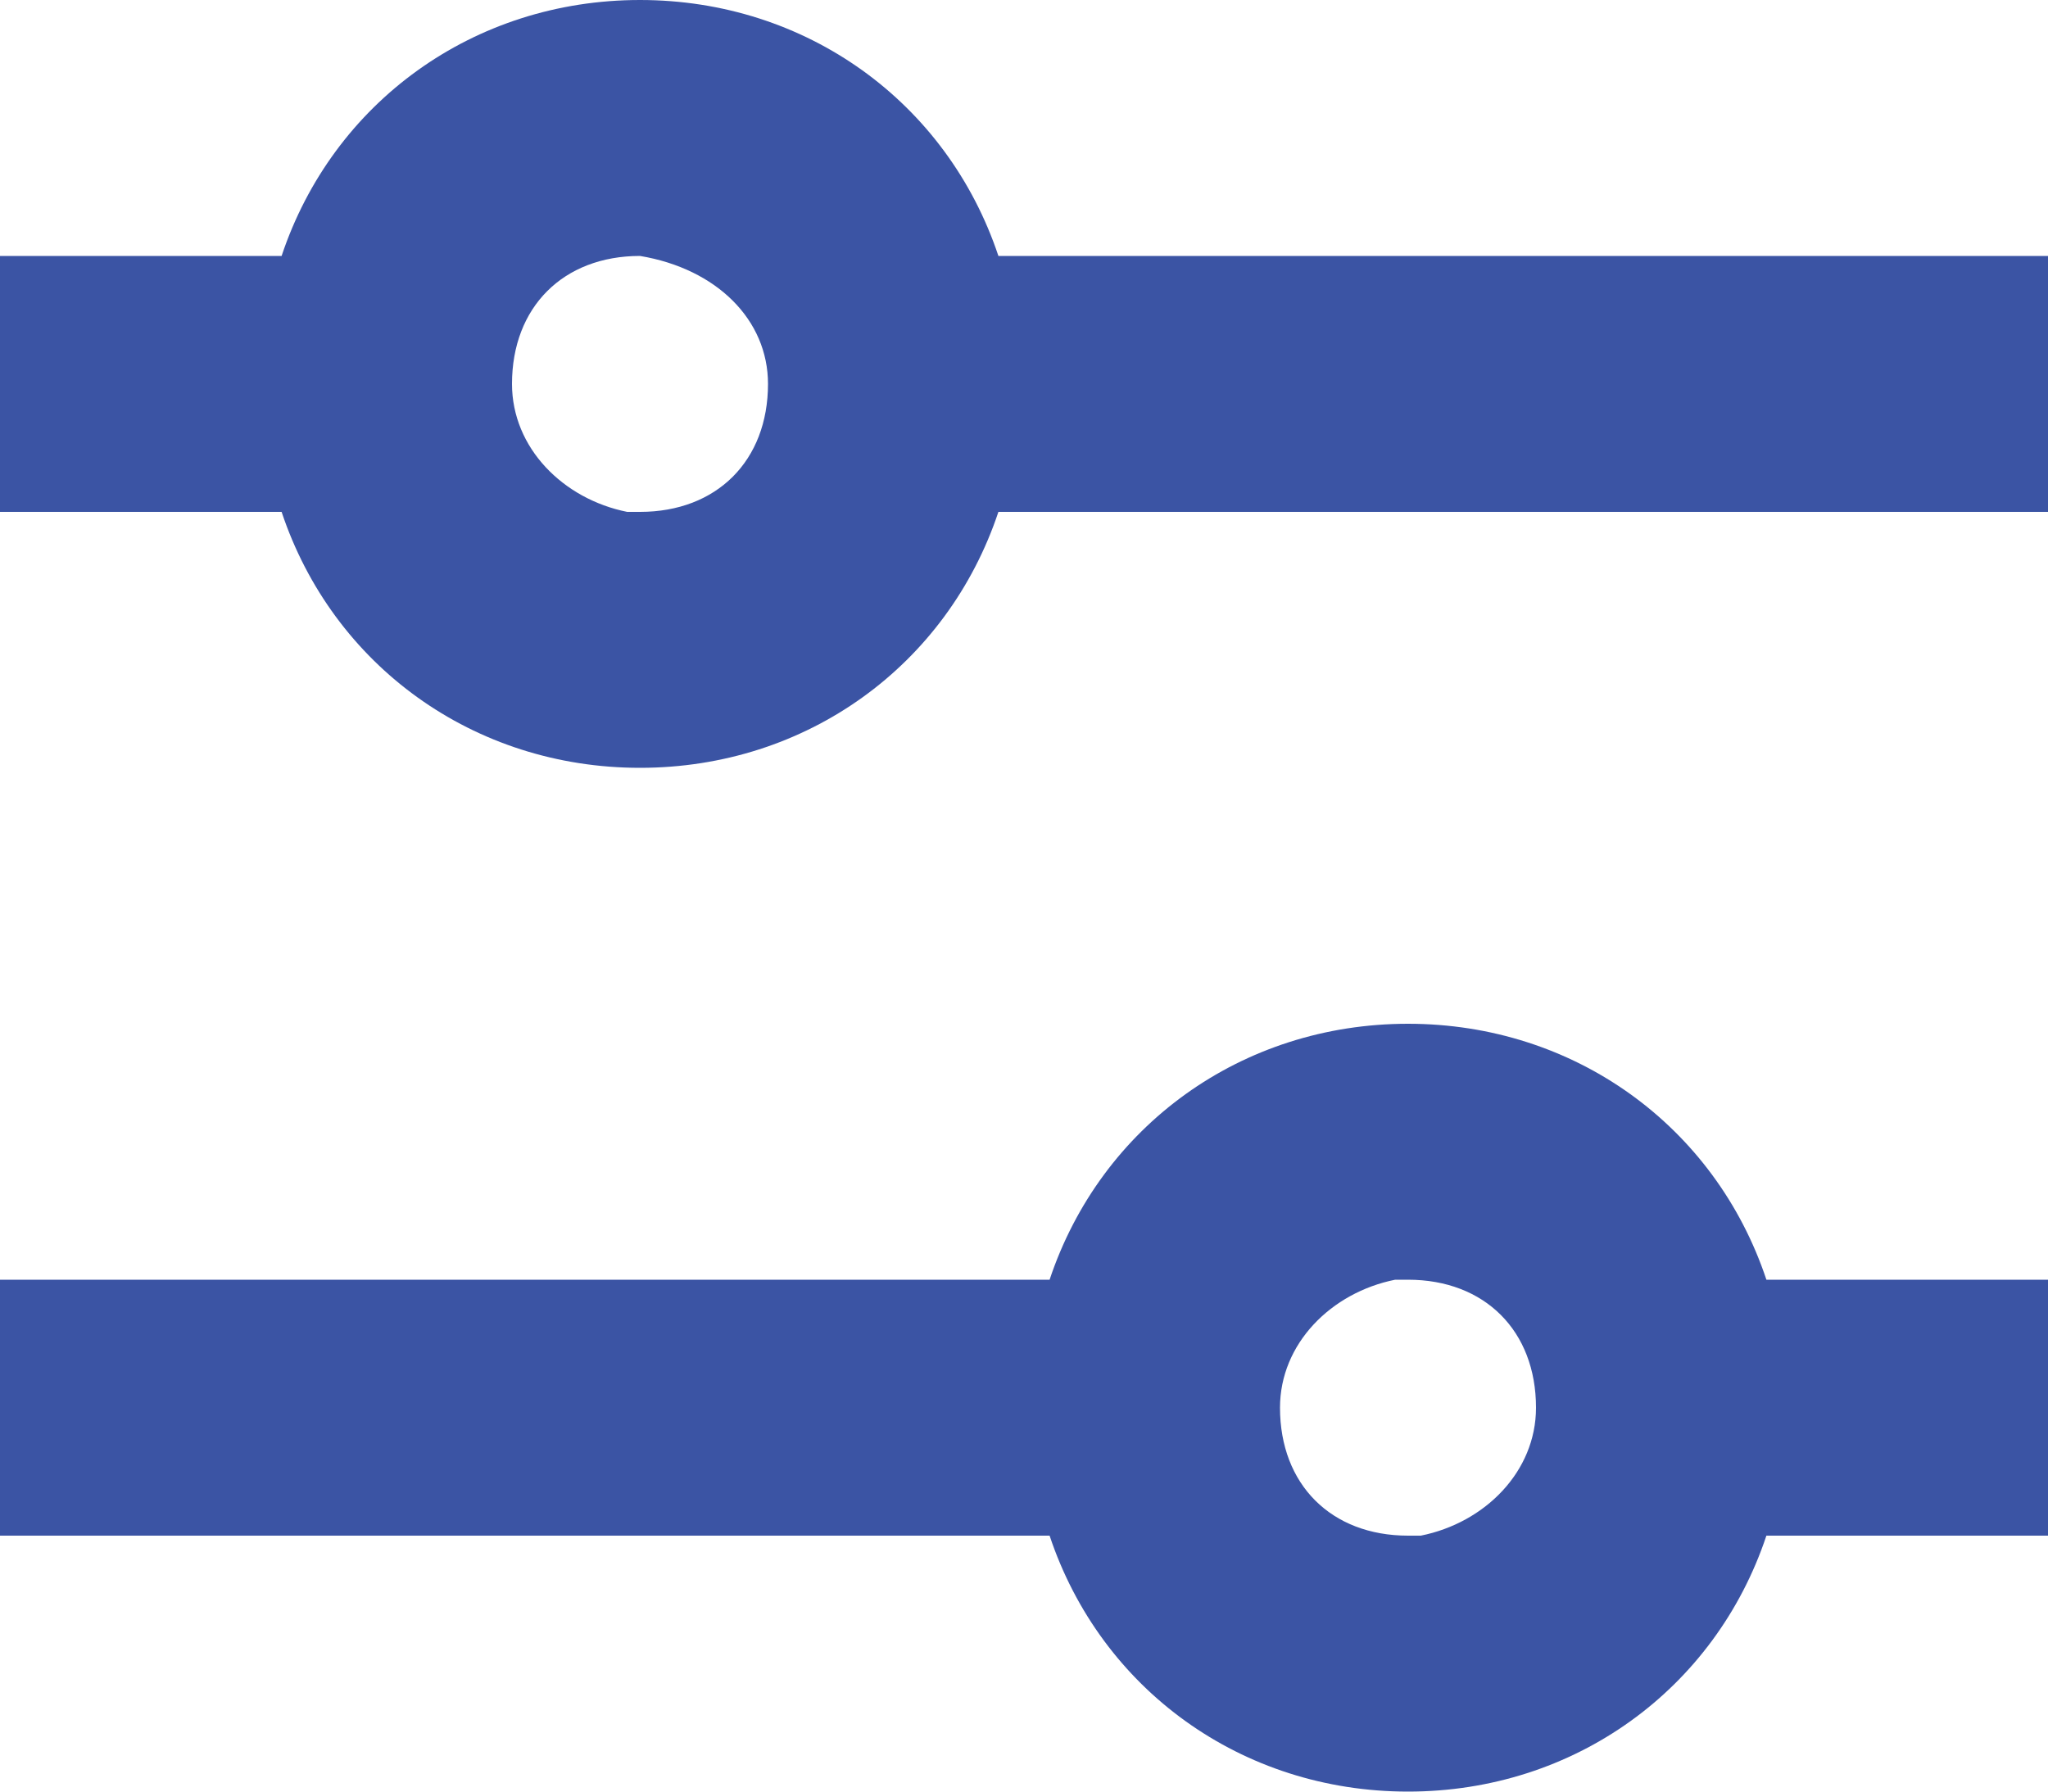 <?xml version="1.0" encoding="utf-8"?>
<!-- Generator: Adobe Illustrator 28.0.0, SVG Export Plug-In . SVG Version: 6.00 Build 0)  -->
<svg version="1.1" id="Layer_1" xmlns="http://www.w3.org/2000/svg" xmlns:xlink="http://www.w3.org/1999/xlink" x="0px" y="0px"
	 viewBox="0 0 16 14" style="enable-background:new 0 0 16 14;" xml:space="preserve">
<style type="text/css">
	.st0{fill-rule:evenodd;clip-rule:evenodd;fill:#3B54A4;}
</style>
<path class="st0" d="M11,8c-1.3,0-2.4,0.8-2.8,2H0v2h8.2c0.4,1.2,1.5,2,2.8,2s2.4-0.8,2.8-2H16v-2h-2.2C13.4,8.8,12.3,8,11,8z
	 M11,10c0.6,0,1,0.4,1,1c0,0.5-0.4,0.9-0.9,1H11c-0.6,0-1-0.4-1-1c0-0.5,0.4-0.9,0.9-1H11z M5,0c1.3,0,2.4,0.8,2.8,2H16v2H7.8
	C7.4,5.2,6.3,6,5,6S2.6,5.2,2.2,4H0V2h2.2C2.6,0.8,3.7,0,5,0z M5,2C4.4,2,4,2.4,4,3c0,0.5,0.4,0.9,0.9,1H5c0.6,0,1-0.4,1-1
	C6,2.5,5.6,2.1,5,2L5,2z"/>
</svg>
